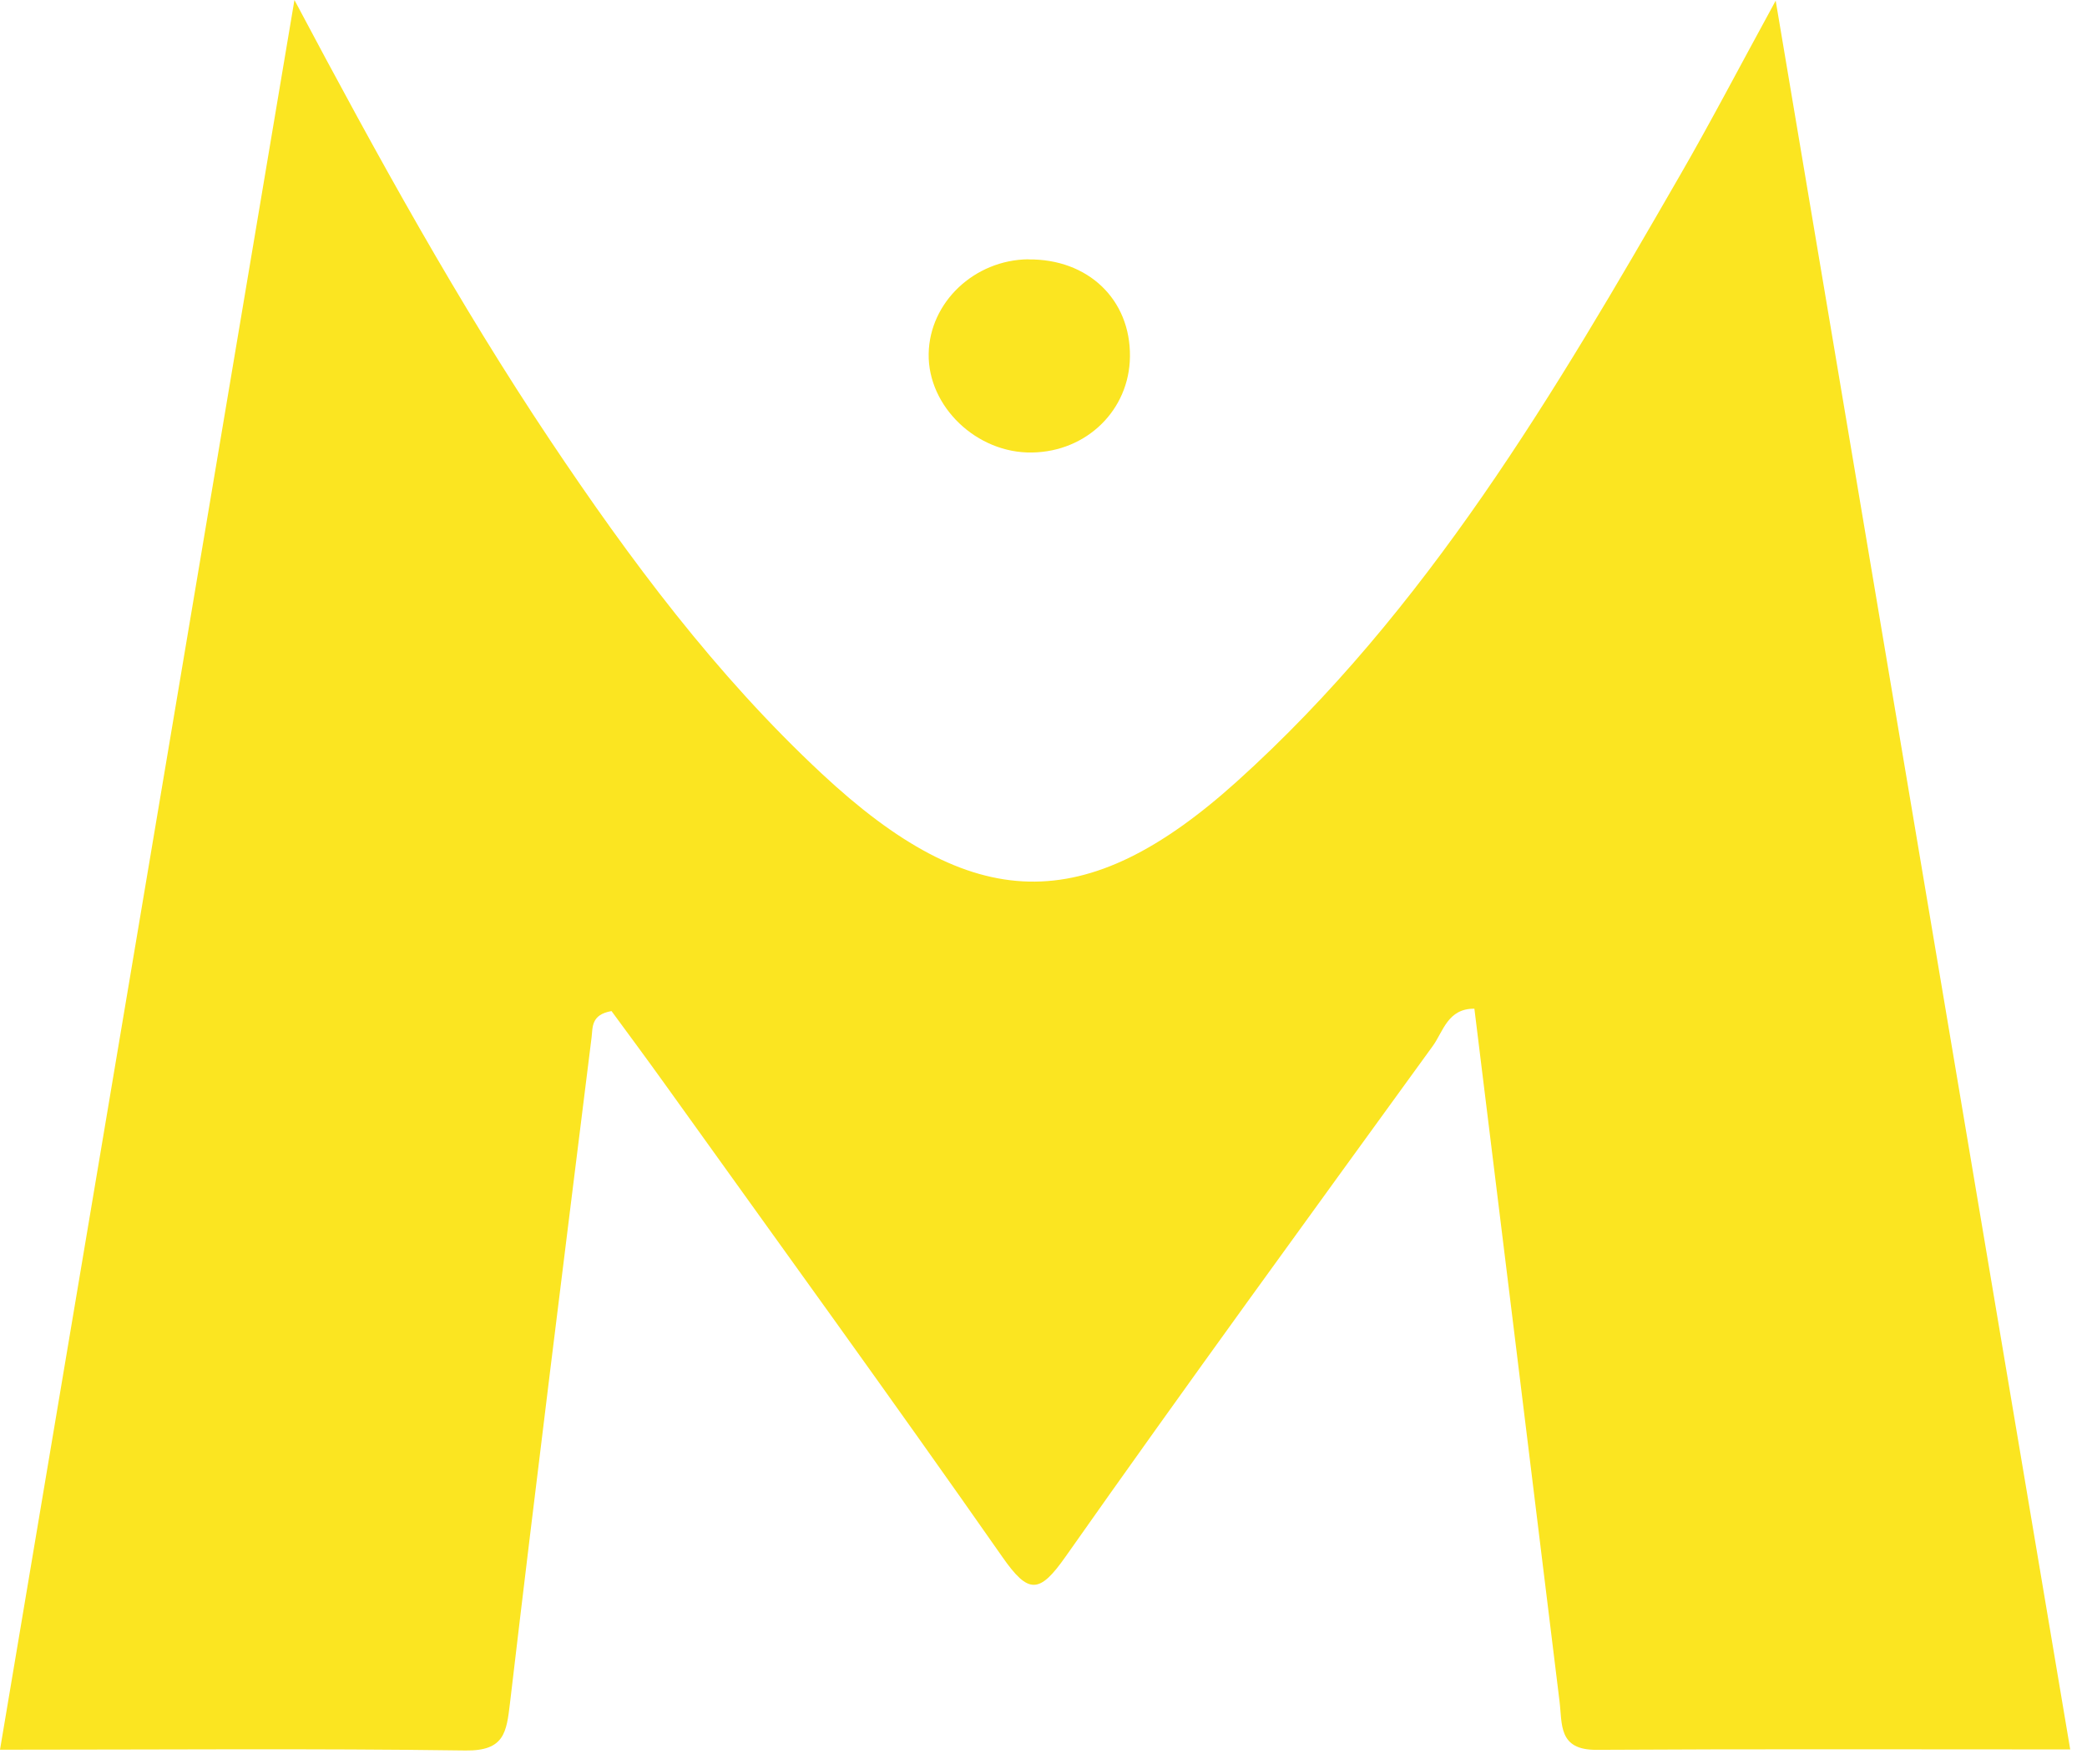 <?xml version="1.0" encoding="UTF-8"?> <svg xmlns="http://www.w3.org/2000/svg" width="97" height="82" viewBox="0 0 97 82" fill="none"><path d="M96.222 81.307C88.757 81.307 81.48 81.283 74.202 81.326C72.406 81.338 72.619 80.125 72.481 79.047C71.167 68.339 69.853 57.631 68.527 46.881C67.288 46.868 67.081 47.94 66.593 48.614C60.874 56.504 55.129 64.382 49.522 72.352C48.308 74.079 47.801 74.097 46.594 72.37C41.425 64.976 36.119 57.668 30.862 50.329C30.036 49.178 29.192 48.038 28.422 46.991C27.471 47.156 27.552 47.738 27.496 48.21C26.213 58.52 24.918 68.829 23.704 79.145C23.541 80.511 23.447 81.381 21.639 81.356C14.561 81.258 7.478 81.32 0 81.32C4.543 54.305 9.055 27.492 13.685 0C17.609 7.388 21.307 14.083 25.568 20.46C29.279 26.01 33.253 31.352 38.196 35.958C45.192 42.482 50.423 42.684 57.482 36.326C66.343 28.344 72.262 18.249 78.094 8.129C79.502 5.691 80.804 3.192 82.531 0.031C87.162 27.523 91.667 54.287 96.222 81.32V81.307Z" fill="#FBE521"></path><path d="M47.793 12.057C50.565 12.026 52.549 13.913 52.518 16.572C52.493 19.052 50.515 20.988 47.975 21.031C45.403 21.08 43.119 18.899 43.163 16.437C43.206 14.048 45.284 12.081 47.793 12.051V12.057Z" fill="#FBE521"></path></svg> 